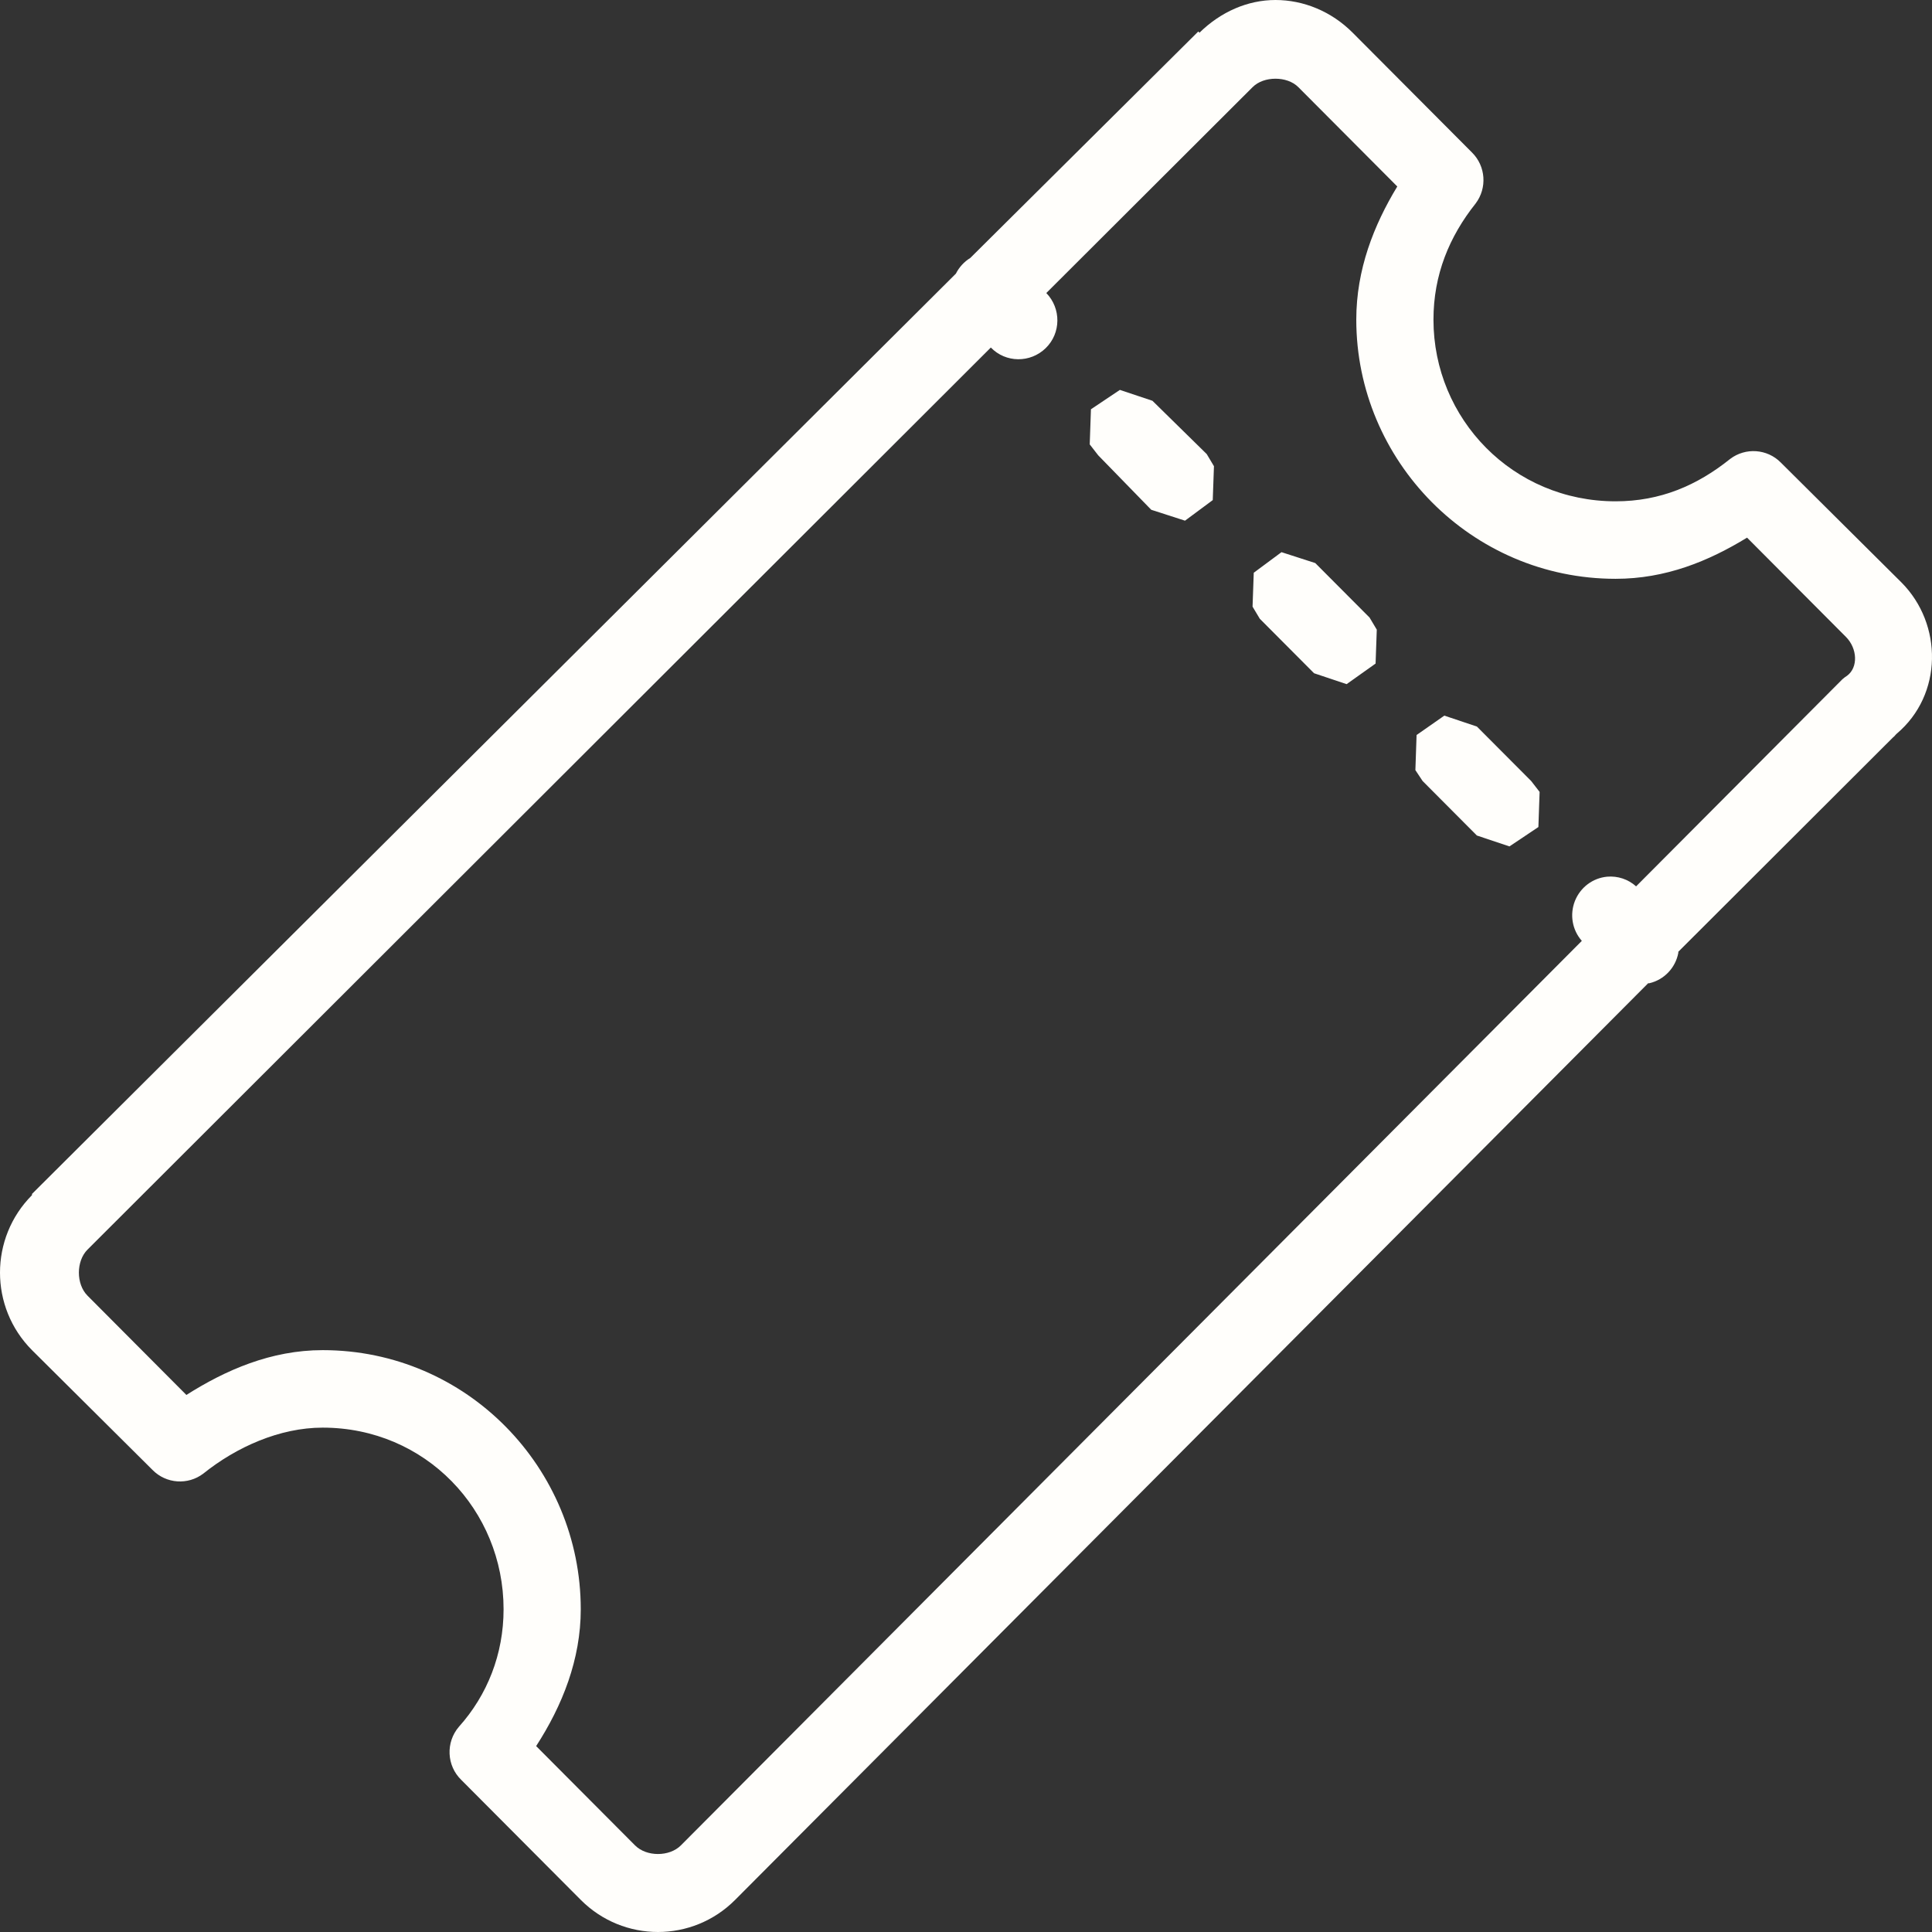 <?xml version="1.0" encoding="UTF-8"?>
<svg xmlns="http://www.w3.org/2000/svg" width="100" height="100" viewBox="0 0 100 100" fill="none">
  <rect x="0" y="0" width="100" height="100" fill="#333333" stroke="none"/>
  <path d="M66.018 0C64.582 0 63.186 0.611 62.085 1.692L62.023 1.63L50.224 13.35C49.904 13.546 49.647 13.828 49.475 14.165L1.656 61.798C1.656 61.821 1.656 61.837 1.656 61.86C-0.552 64.077 -0.552 67.666 1.656 69.883L7.899 76.088C8.601 76.8 9.725 76.879 10.521 76.275C12.238 74.897 14.477 73.894 16.701 73.894C22.015 73.894 26.065 78.156 26.065 83.295C26.065 85.622 25.222 87.737 23.755 89.375C23.061 90.182 23.115 91.396 23.88 92.132L30.06 98.337C32.269 100.554 35.843 100.554 38.051 98.337L85.308 50.892H85.371C86.135 50.712 86.72 50.101 86.869 49.325C86.869 49.302 86.869 49.286 86.869 49.263L97.981 38.169C98.059 38.114 98.098 38.044 98.168 37.981C100.571 35.96 100.564 32.301 98.418 30.147L92.175 23.942C91.473 23.229 90.349 23.151 89.553 23.754C87.844 25.125 85.94 25.948 83.623 25.948C78.308 25.948 74.196 21.686 74.196 16.546C74.196 14.219 75.015 12.245 76.381 10.529C76.982 9.73 76.904 8.602 76.194 7.897L70.013 1.692C68.913 0.588 67.47 0 66.018 0ZM66.018 4.074C66.463 4.074 66.908 4.215 67.204 4.513L72.323 9.652C71.106 11.658 70.201 13.953 70.201 16.546C70.201 23.84 76.147 29.959 83.623 29.959C86.213 29.959 88.429 29.05 90.427 27.828L95.546 32.967C96.139 33.562 96.186 34.542 95.608 34.973C95.523 35.028 95.437 35.09 95.359 35.161L84.684 45.878C84.278 45.51 83.732 45.33 83.186 45.377C82.436 45.447 81.796 45.933 81.516 46.638C81.243 47.335 81.375 48.134 81.875 48.699L35.242 95.517C34.649 96.112 33.463 96.112 32.87 95.517L27.751 90.377C29.108 88.278 30.06 85.896 30.06 83.295C30.06 76.001 24.177 69.883 16.701 69.883C14.024 69.883 11.676 70.917 9.647 72.202L4.528 67.062C3.935 66.467 3.935 65.276 4.528 64.681L51.285 17.988C52.058 18.787 53.33 18.795 54.126 18.019C54.922 17.244 54.93 15.966 54.157 15.167L64.832 4.513C65.129 4.215 65.573 4.074 66.018 4.074ZM57.965 20.181L56.467 21.184L56.404 23.002L56.842 23.566L59.588 26.386L61.336 26.95L62.772 25.885L62.834 24.13L62.46 23.503L59.651 20.745L57.965 20.181ZM66.33 28.58L64.894 29.645L64.832 31.4L65.207 32.027L68.016 34.847L69.701 35.411L71.2 34.346L71.262 32.591L70.888 31.964L68.078 29.144L66.33 28.58ZM74.758 37.041L73.322 38.044L73.26 39.861L73.634 40.425L76.443 43.246L78.129 43.81L79.627 42.807L79.69 40.989L79.253 40.425L76.443 37.605L74.758 37.041Z" fill="#FFFEFB"></path>
</svg>

